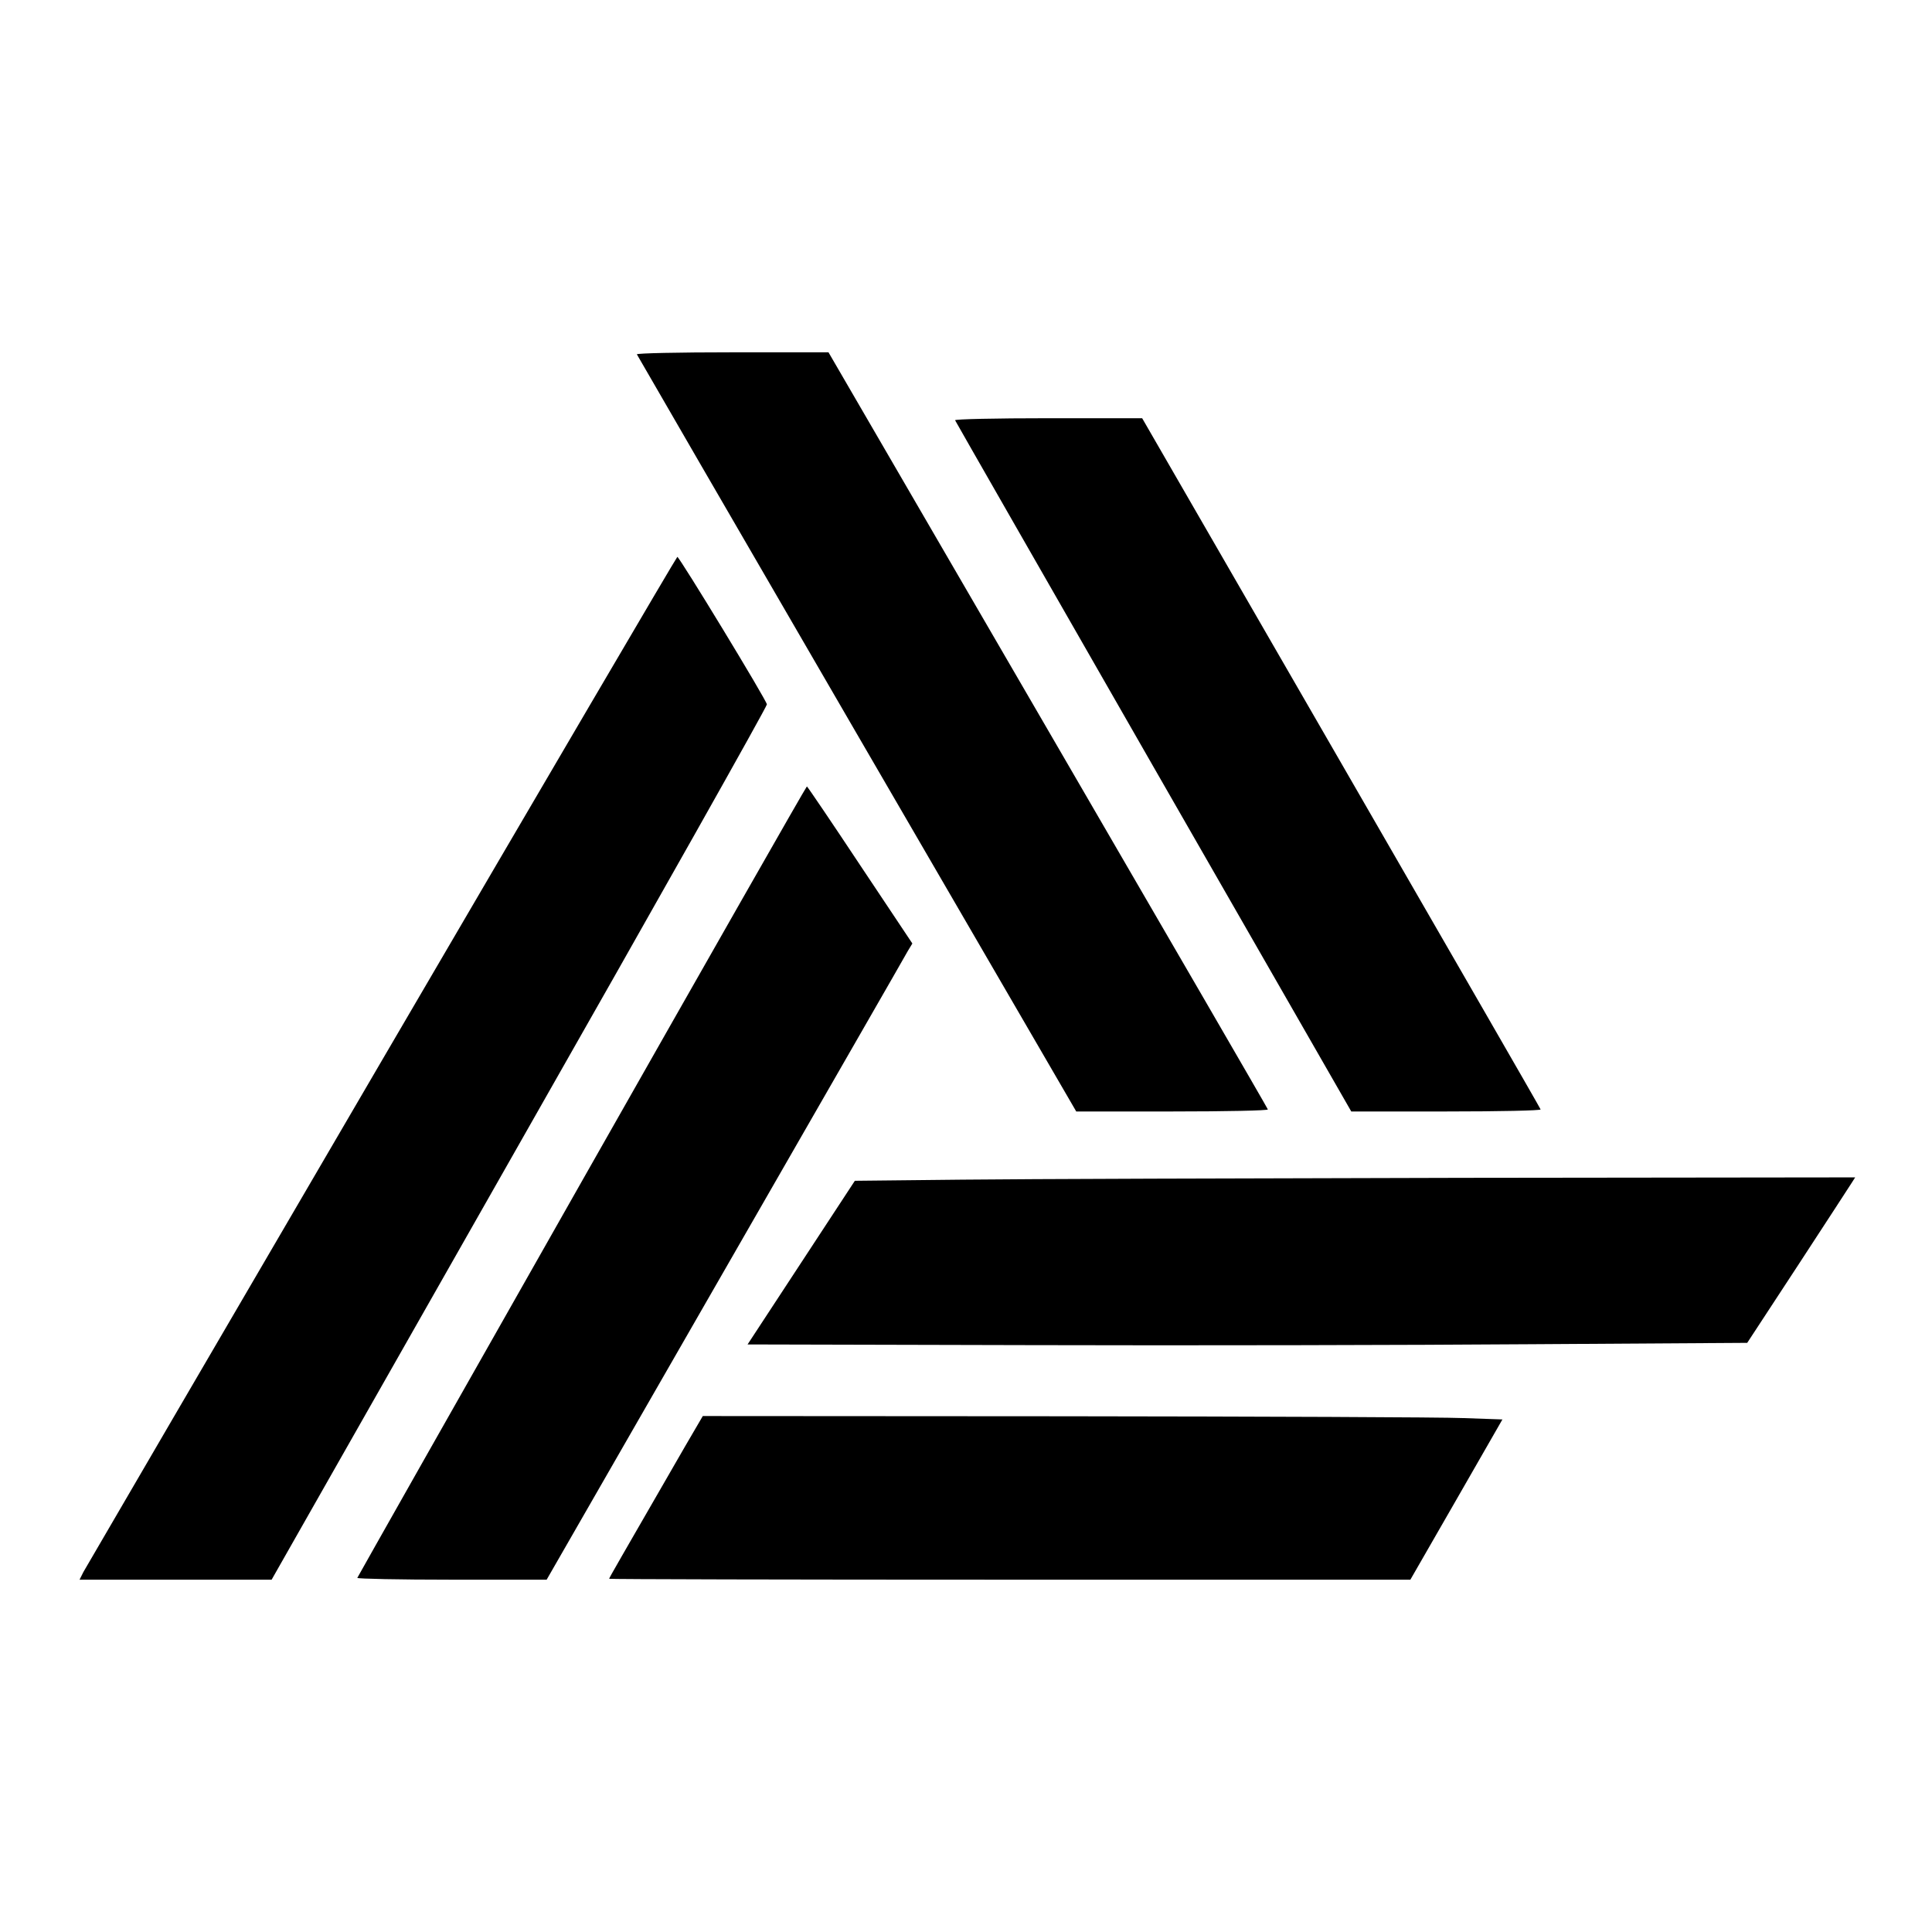 <?xml version="1.0" standalone="no"?>
<!DOCTYPE svg PUBLIC "-//W3C//DTD SVG 20010904//EN"
 "http://www.w3.org/TR/2001/REC-SVG-20010904/DTD/svg10.dtd">
<svg version="1.0" xmlns="http://www.w3.org/2000/svg"
 width="850pt" height="850pt" viewBox="0 0 850 850"
 preserveAspectRatio="xMidYMid meet">
<g transform="translate(0,850) scale(0.1,-0.1)"
fill="#000000" stroke="none">
<path d="M2802 6941 c2 -4 437 -756 968 -1670 l965 -1661 423 0 c237 0 422 4
420 9 -1 5 -437 756 -968 1670 l-965 1661 -423 0 c-235 0 -422 -4 -420 -9z"/>
<path d="M4202 6651 c2 -5 395 -691 873 -1525 l870 -1516 418 0 c235 0 417 4
415 9 -1 5 -397 691 -878 1525 l-875 1516 -413 0 c-232 0 -412 -4 -410 -9z"/>
<path d="M1680 3834 c-712 -1219 -1303 -2232 -1313 -2250 l-17 -34 422 0 423
0 1090 1918 c600 1054 1090 1924 1089 1933 0 16 -385 649 -394 649 -3 0 -588
-998 -1300 -2216z"/>
<path d="M2560 3303 c-542 -955 -986 -1740 -988 -1745 -2 -4 185 -8 415 -8
l418 0 785 1366 c432 752 794 1381 804 1400 l20 33 -230 345 c-126 190 -231
345 -234 346 -3 0 -448 -782 -990 -1737z"/>
<path d="M4233 3310 l-472 -5 -236 -360 -236 -360 1248 -3 c687 -2 1676 0
2199 4 l951 6 224 342 c122 187 229 351 237 364 l14 22 -1728 -2 c-951 -2
-1941 -5 -2201 -8z"/>
<path d="M3012 2133 c-286 -496 -332 -575 -332 -579 0 -2 793 -4 1763 -4
l1762 0 203 353 202 352 -172 6 c-95 4 -887 7 -1760 8 l-1586 1 -80 -137z"/>
</g>
</svg>
